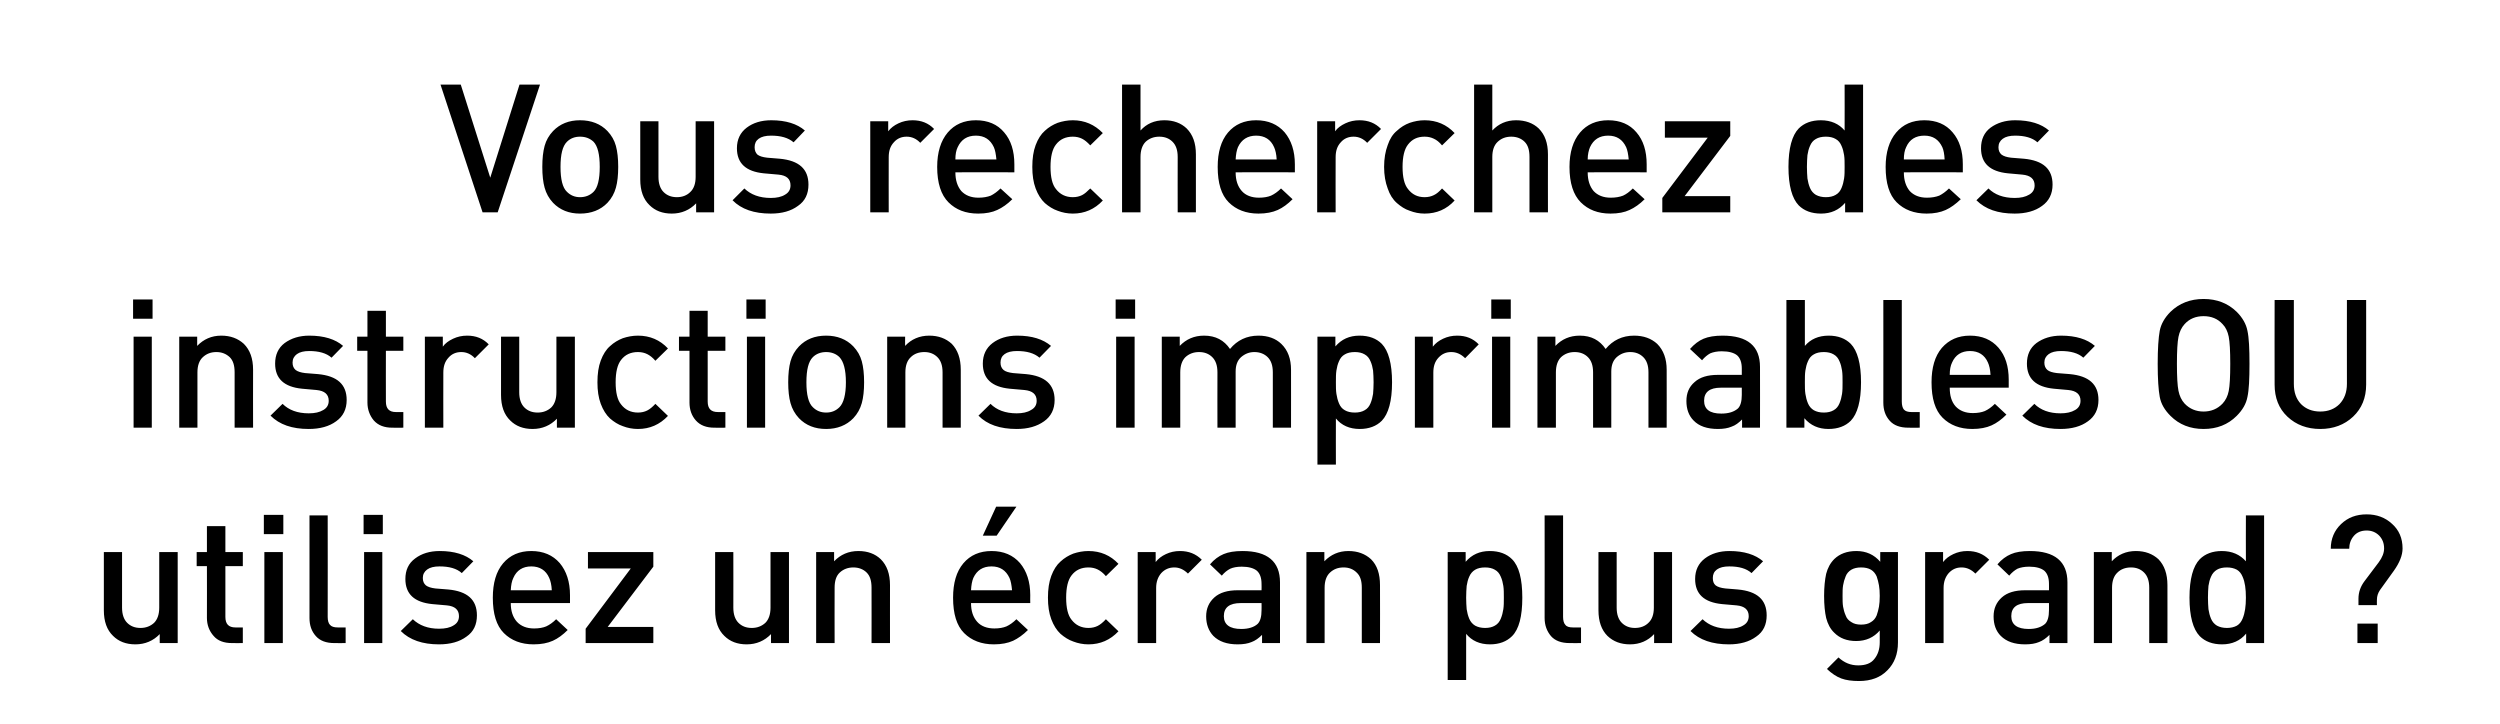 <?xml version="1.0" standalone="no"?>
<!DOCTYPE svg PUBLIC "-//W3C//DTD SVG 1.1//EN" "http://www.w3.org/Graphics/SVG/1.1/DTD/svg11.dtd">
<svg xmlns="http://www.w3.org/2000/svg" version="1.1" width="975px" height="282.3px" viewBox="0 -33 975 282.3" style="top:-33px">
  <desc>Vous recherchez des instructions imprimables OU utilisez un cran plus grand ?</desc>
  <defs/>
  <g id="Polygon71017">
    <path d="M 69.3 217.8 L 62.3 217.8 C 62.3 217.8 62.26 214.27 62.3 214.3 C 59.8 216.9 56.6 218.3 52.8 218.3 C 49.2 218.3 46.3 217.2 44.1 215 C 41.7 212.7 40.5 209.4 40.5 205 C 40.49 205.03 40.5 182.3 40.5 182.3 L 47.6 182.3 C 47.6 182.3 47.63 203.98 47.6 204 C 47.6 206.6 48.3 208.6 49.6 209.9 C 50.9 211.2 52.6 211.9 54.8 211.9 C 56.9 211.9 58.7 211.2 60.1 209.9 C 61.4 208.6 62.1 206.6 62.1 204 C 62.12 203.98 62.1 182.3 62.1 182.3 L 69.3 182.3 L 69.3 217.8 Z M 94.7 217.8 C 94.7 217.8 90.47 217.84 90.5 217.8 C 87.3 217.8 84.9 216.9 83.3 215 C 81.6 213.1 80.7 210.7 80.7 208 C 80.74 207.97 80.7 187.8 80.7 187.8 L 76.7 187.8 L 76.7 182.3 L 80.7 182.3 L 80.7 172.2 L 87.9 172.2 L 87.9 182.3 L 94.7 182.3 L 94.7 187.8 L 87.9 187.8 C 87.9 187.8 87.88 207.62 87.9 207.6 C 87.9 210.4 89.2 211.7 91.8 211.7 C 91.8 211.75 94.7 211.7 94.7 211.7 L 94.7 217.8 Z M 110.3 217.8 L 103.1 217.8 L 103.1 182.3 L 110.3 182.3 L 110.3 217.8 Z M 110.5 175.3 L 102.9 175.3 L 102.9 167.8 L 110.5 167.8 L 110.5 175.3 Z M 134.8 217.8 C 134.8 217.8 130.44 217.84 130.4 217.8 C 127.2 217.8 124.8 216.9 123.2 215.1 C 121.5 213.2 120.7 210.9 120.7 208 C 120.71 208.04 120.7 168 120.7 168 L 127.8 168 C 127.8 168 127.85 207.62 127.8 207.6 C 127.8 209 128.1 210.1 128.7 210.7 C 129.3 211.4 130.3 211.7 131.7 211.7 C 131.7 211.75 134.8 211.7 134.8 211.7 L 134.8 217.8 Z M 149.1 217.8 L 142 217.8 L 142 182.3 L 149.1 182.3 L 149.1 217.8 Z M 149.3 175.3 L 141.8 175.3 L 141.8 167.8 L 149.3 167.8 L 149.3 175.3 Z M 174.8 196.9 C 182.3 197.6 186 200.9 186 207 C 186 210.6 184.7 213.4 181.9 215.3 C 179.2 217.3 175.6 218.3 171.2 218.3 C 164.8 218.3 159.8 216.6 156.3 213.1 C 156.3 213.1 161 208.5 161 208.5 C 163.5 210.9 166.9 212.2 171.2 212.2 C 173.6 212.2 175.5 211.8 176.9 210.9 C 178.3 210.1 179 208.9 179 207.3 C 179 204.8 177.4 203.4 174.3 203.1 C 174.3 203.1 168.6 202.6 168.6 202.6 C 161.6 201.9 158.1 198.7 158.1 192.8 C 158.1 189.4 159.3 186.7 161.9 184.8 C 164.4 182.9 167.6 181.9 171.5 181.9 C 177.2 181.9 181.6 183.3 184.6 185.9 C 184.6 185.9 180.1 190.5 180.1 190.5 C 178.1 188.7 175.2 187.9 171.4 187.9 C 169.3 187.9 167.7 188.3 166.6 189.1 C 165.5 189.9 164.9 191 164.9 192.4 C 164.9 193.7 165.3 194.6 166.1 195.3 C 166.9 195.9 168.1 196.3 169.8 196.5 C 169.85 196.49 174.8 196.9 174.8 196.9 C 174.8 196.9 174.82 196.91 174.8 196.9 Z M 222.3 202.2 C 222.3 202.2 199.24 202.16 199.2 202.2 C 199.2 205.3 200 207.7 201.6 209.5 C 203.2 211.2 205.4 212.1 208.3 212.1 C 210.2 212.1 211.8 211.8 213 211.3 C 214.3 210.7 215.6 209.8 216.9 208.5 C 216.9 208.5 221.4 212.7 221.4 212.7 C 219.5 214.6 217.6 216 215.6 216.9 C 213.6 217.8 211.1 218.3 208.1 218.3 C 203.3 218.3 199.4 216.8 196.5 213.9 C 193.6 211 192.2 206.4 192.2 200.1 C 192.2 194.4 193.5 189.9 196.2 186.7 C 198.9 183.5 202.6 181.9 207.2 181.9 C 211.9 181.9 215.6 183.5 218.3 186.6 C 220.9 189.7 222.3 193.9 222.3 199.1 C 222.27 199.15 222.3 202.2 222.3 202.2 Z M 215.2 197.2 C 215.1 195.1 214.7 193.5 214.2 192.4 C 212.9 189.4 210.5 187.9 207.2 187.9 C 203.9 187.9 201.5 189.4 200.2 192.4 C 199.6 193.6 199.3 195.2 199.2 197.2 C 199.2 197.2 215.2 197.2 215.2 197.2 Z M 254.8 217.8 L 228.4 217.8 L 228.4 212.2 L 246 188.7 L 229.3 188.7 L 229.3 182.3 L 254.8 182.3 L 254.8 188 L 237 211.5 L 254.8 211.5 L 254.8 217.8 Z M 307.7 217.8 L 300.7 217.8 C 300.7 217.8 300.67 214.27 300.7 214.3 C 298.2 216.9 295 218.3 291.2 218.3 C 287.6 218.3 284.7 217.2 282.5 215 C 280.1 212.7 278.9 209.4 278.9 205 C 278.9 205.03 278.9 182.3 278.9 182.3 L 286 182.3 C 286 182.3 286.04 203.98 286 204 C 286 206.6 286.7 208.6 288 209.9 C 289.3 211.2 291 211.9 293.2 211.9 C 295.3 211.9 297.1 211.2 298.5 209.9 C 299.8 208.6 300.5 206.6 300.5 204 C 300.53 203.98 300.5 182.3 300.5 182.3 L 307.7 182.3 L 307.7 217.8 Z M 347.1 217.8 L 339.9 217.8 C 339.9 217.8 339.94 196.21 339.9 196.2 C 339.9 193.5 339.3 191.6 338 190.3 C 336.7 189 334.9 188.3 332.8 188.3 C 330.7 188.3 328.9 189 327.5 190.3 C 326.1 191.6 325.5 193.6 325.5 196.2 C 325.45 196.21 325.5 217.8 325.5 217.8 L 318.3 217.8 L 318.3 182.3 L 325.3 182.3 C 325.3 182.3 325.31 185.92 325.3 185.9 C 327.8 183.3 330.9 181.9 334.8 181.9 C 338.4 181.9 341.3 183 343.5 185.1 C 345.9 187.5 347.1 190.8 347.1 195.2 C 347.08 195.16 347.1 217.8 347.1 217.8 Z M 401.8 202.2 C 401.8 202.2 378.72 202.16 378.7 202.2 C 378.7 205.3 379.5 207.7 381.1 209.5 C 382.6 211.2 384.9 212.1 387.8 212.1 C 389.7 212.1 391.3 211.8 392.5 211.3 C 393.8 210.7 395.1 209.8 396.4 208.5 C 396.4 208.5 400.9 212.7 400.9 212.7 C 399 214.6 397 216 395.1 216.9 C 393.1 217.8 390.6 218.3 387.6 218.3 C 382.8 218.3 378.9 216.8 376 213.9 C 373.1 211 371.7 206.4 371.7 200.1 C 371.7 194.4 373 189.9 375.7 186.7 C 378.4 183.5 382.1 181.9 386.7 181.9 C 391.4 181.9 395.1 183.5 397.8 186.6 C 400.4 189.7 401.8 193.9 401.8 199.1 C 401.75 199.15 401.8 202.2 401.8 202.2 Z M 394.7 197.2 C 394.5 195.1 394.2 193.5 393.7 192.4 C 392.3 189.4 390 187.9 386.7 187.9 C 383.3 187.9 381 189.4 379.6 192.4 C 379.1 193.6 378.8 195.2 378.7 197.2 C 378.7 197.2 394.7 197.2 394.7 197.2 Z M 396.4 164.6 L 388.7 175.9 L 383.3 175.9 L 388.5 164.6 L 396.4 164.6 Z M 436.2 213.2 C 433 216.6 429.1 218.3 424.5 218.3 C 422.4 218.3 420.4 217.9 418.6 217.2 C 416.8 216.6 415.1 215.5 413.6 214.2 C 412.1 212.8 410.9 210.9 410 208.5 C 409.1 206.1 408.7 203.3 408.7 200.1 C 408.7 196.8 409.1 194 410 191.6 C 410.9 189.2 412.1 187.3 413.6 186 C 415.1 184.6 416.8 183.6 418.6 182.9 C 420.4 182.3 422.4 181.9 424.5 181.9 C 429.2 181.9 433.1 183.6 436.2 186.9 C 436.2 186.9 431.3 191.7 431.3 191.7 C 430.2 190.4 429.1 189.6 428.1 189.1 C 427.1 188.6 425.9 188.3 424.5 188.3 C 421.7 188.3 419.5 189.3 417.9 191.4 C 416.5 193.2 415.8 196.1 415.8 200.1 C 415.8 204.1 416.5 207 417.9 208.7 C 419.5 210.8 421.7 211.9 424.5 211.9 C 425.9 211.9 427.1 211.6 428.1 211.1 C 429.1 210.6 430.2 209.7 431.3 208.5 C 431.3 208.5 436.2 213.2 436.2 213.2 Z M 460.2 181.9 C 463.6 181.9 466.4 183 468.7 185.3 C 468.7 185.3 463.3 190.7 463.3 190.7 C 461.7 189.1 459.9 188.3 458 188.3 C 456 188.3 454.3 189 452.9 190.5 C 451.6 192 450.9 193.9 450.9 196.3 C 450.89 196.28 450.9 217.8 450.9 217.8 L 443.7 217.8 L 443.7 182.3 L 450.7 182.3 C 450.7 182.3 450.75 186.2 450.7 186.2 C 451.7 184.9 453 183.9 454.7 183.1 C 456.4 182.3 458.2 181.9 460.2 181.9 C 460.2 181.9 460.2 181.9 460.2 181.9 Z M 499.2 217.8 L 492.2 217.8 C 492.2 217.8 492.19 214.62 492.2 214.6 C 490.9 215.9 489.5 216.9 488.1 217.4 C 486.7 218 484.9 218.3 482.7 218.3 C 478.5 218.3 475.4 217.2 473.2 215 C 471.4 213.1 470.4 210.5 470.4 207.4 C 470.4 204.3 471.5 201.9 473.6 200 C 475.7 198.1 478.8 197.2 482.7 197.2 C 482.74 197.19 492 197.2 492 197.2 C 492 197.2 492.05 194.67 492 194.7 C 492 192.4 491.4 190.7 490.2 189.6 C 489 188.6 487 188 484.3 188 C 482.4 188 480.9 188.3 479.8 188.8 C 478.6 189.4 477.5 190.3 476.5 191.5 C 476.5 191.5 471.9 187.1 471.9 187.1 C 473.5 185.2 475.3 183.9 477.2 183.1 C 479.1 182.3 481.5 181.9 484.6 181.9 C 494.3 181.9 499.2 186 499.2 194.1 C 499.19 194.11 499.2 217.8 499.2 217.8 Z M 490.5 210.3 C 491.5 209.3 492 207.5 492 205 C 492.05 205.03 492 202.2 492 202.2 C 492 202.2 483.86 202.16 483.9 202.2 C 479.5 202.2 477.3 203.9 477.3 207.3 C 477.3 210.6 479.6 212.3 484.1 212.3 C 486.9 212.3 489.1 211.6 490.5 210.3 C 490.5 210.3 490.5 210.3 490.5 210.3 Z M 538.2 217.8 L 531.1 217.8 C 531.1 217.8 531.11 196.21 531.1 196.2 C 531.1 193.5 530.5 191.6 529.1 190.3 C 527.8 189 526.1 188.3 524 188.3 C 521.8 188.3 520.1 189 518.7 190.3 C 517.3 191.6 516.6 193.6 516.6 196.2 C 516.62 196.21 516.6 217.8 516.6 217.8 L 509.5 217.8 L 509.5 182.3 L 516.5 182.3 C 516.5 182.3 516.48 185.92 516.5 185.9 C 519 183.3 522.1 181.9 525.9 181.9 C 529.5 181.9 532.4 183 534.7 185.1 C 537.1 187.5 538.2 190.8 538.2 195.2 C 538.25 195.16 538.2 217.8 538.2 217.8 Z M 589.7 185.1 C 592.4 187.8 593.7 192.8 593.7 200.1 C 593.7 207.4 592.4 212.4 589.7 215.1 C 587.6 217.2 584.7 218.3 581.1 218.3 C 577.1 218.3 574 216.9 571.8 214.2 C 571.78 214.2 571.8 232.2 571.8 232.2 L 564.6 232.2 L 564.6 182.3 L 571.6 182.3 C 571.6 182.3 571.64 186.13 571.6 186.1 C 574 183.3 577.1 181.9 581 181.9 C 584.7 181.9 587.6 183 589.7 185.1 C 589.7 185.1 589.7 185.1 589.7 185.1 Z M 586.3 204.6 C 586.5 203.3 586.5 201.8 586.5 200.1 C 586.5 198.3 586.5 196.8 586.3 195.5 C 586.1 194.2 585.8 193 585.3 191.9 C 584.8 190.7 584.1 189.8 583 189.2 C 582 188.6 580.7 188.3 579.2 188.3 C 577.6 188.3 576.3 188.6 575.3 189.2 C 574.3 189.8 573.5 190.7 573 191.9 C 572.5 193 572.2 194.2 572 195.5 C 571.9 196.8 571.8 198.3 571.8 200.1 C 571.8 201.8 571.9 203.3 572 204.6 C 572.2 205.9 572.5 207.1 573 208.3 C 573.5 209.5 574.3 210.4 575.3 211 C 576.4 211.6 577.7 211.9 579.2 211.9 C 580.7 211.9 582 211.6 583 211 C 584.1 210.4 584.8 209.5 585.3 208.3 C 585.8 207.1 586.1 205.9 586.3 204.6 Z M 616.6 217.8 C 616.6 217.8 612.17 217.84 612.2 217.8 C 608.9 217.8 606.5 216.9 604.9 215.1 C 603.3 213.2 602.4 210.9 602.4 208 C 602.44 208.04 602.4 168 602.4 168 L 609.6 168 C 609.6 168 609.58 207.62 609.6 207.6 C 609.6 209 609.9 210.1 610.5 210.7 C 611 211.4 612 211.7 613.4 211.7 C 613.43 211.75 616.6 211.7 616.6 211.7 L 616.6 217.8 Z M 652.1 217.8 L 645.1 217.8 C 645.1 217.8 645.14 214.27 645.1 214.3 C 642.7 216.9 639.5 218.3 635.7 218.3 C 632.1 218.3 629.2 217.2 626.9 215 C 624.6 212.7 623.4 209.4 623.4 205 C 623.37 205.03 623.4 182.3 623.4 182.3 L 630.5 182.3 C 630.5 182.3 630.51 203.98 630.5 204 C 630.5 206.6 631.2 208.6 632.5 209.9 C 633.8 211.2 635.5 211.9 637.6 211.9 C 639.8 211.9 641.6 211.2 642.9 209.9 C 644.3 208.6 645 206.6 645 204 C 645 203.98 645 182.3 645 182.3 L 652.1 182.3 L 652.1 217.8 Z M 677.8 196.9 C 685.3 197.6 689 200.9 689 207 C 689 210.6 687.7 213.4 684.9 215.3 C 682.2 217.3 678.6 218.3 674.3 218.3 C 667.8 218.3 662.8 216.6 659.3 213.1 C 659.3 213.1 664 208.5 664 208.5 C 666.5 210.9 669.9 212.2 674.3 212.2 C 676.6 212.2 678.5 211.8 679.9 210.9 C 681.3 210.1 682 208.9 682 207.3 C 682 204.8 680.4 203.4 677.3 203.1 C 677.3 203.1 671.6 202.6 671.6 202.6 C 664.6 201.9 661.1 198.7 661.1 192.8 C 661.1 189.4 662.4 186.7 664.9 184.8 C 667.4 182.9 670.6 181.9 674.5 181.9 C 680.2 181.9 684.6 183.3 687.6 185.9 C 687.6 185.9 683.1 190.5 683.1 190.5 C 681.1 188.7 678.2 187.9 674.4 187.9 C 672.3 187.9 670.7 188.3 669.6 189.1 C 668.5 189.9 668 191 668 192.4 C 668 193.7 668.3 194.6 669.1 195.3 C 669.9 195.9 671.1 196.3 672.9 196.5 C 672.86 196.49 677.8 196.9 677.8 196.9 C 677.8 196.9 677.83 196.91 677.8 196.9 Z M 740.2 217.6 C 740.2 222.1 738.8 225.7 736.1 228.4 C 733.4 231.2 729.7 232.6 725 232.6 C 722.3 232.6 720 232.3 718.1 231.6 C 716.2 230.9 714.3 229.6 712.5 227.9 C 712.5 227.9 717 223.4 717 223.4 C 719.3 225.5 721.8 226.5 724.7 226.5 C 727.6 226.5 729.7 225.7 731 224 C 732.4 222.3 733.1 220.1 733.1 217.5 C 733.1 217.5 733.1 212.9 733.1 212.9 C 730.8 215.6 727.7 217 723.9 217 C 720.3 217 717.5 215.9 715.4 213.8 C 713.8 212.3 712.8 210.3 712.2 208 C 711.7 205.8 711.4 202.9 711.4 199.4 C 711.4 196 711.7 193.1 712.2 190.8 C 712.8 188.5 713.8 186.6 715.4 185 C 717.5 183 720.3 181.9 724 181.9 C 727.8 181.9 730.9 183.3 733.3 186.1 C 733.27 186.13 733.3 182.3 733.3 182.3 L 740.2 182.3 C 740.2 182.3 740.2 217.63 740.2 217.6 Z M 732.8 203.6 C 733 202.5 733.1 201.1 733.1 199.4 C 733.1 197.8 733 196.4 732.8 195.3 C 732.6 194.1 732.3 193 731.9 191.8 C 731.4 190.7 730.7 189.8 729.7 189.2 C 728.7 188.6 727.4 188.3 725.8 188.3 C 724.3 188.3 723 188.6 722 189.2 C 721 189.8 720.2 190.7 719.8 191.8 C 719.3 193 719 194.1 718.8 195.3 C 718.6 196.5 718.6 197.8 718.6 199.4 C 718.6 201 718.6 202.4 718.8 203.6 C 719 204.7 719.3 205.9 719.8 207 C 720.2 208.2 721 209 722 209.6 C 723 210.3 724.3 210.6 725.8 210.6 C 727.4 210.6 728.7 210.3 729.7 209.6 C 730.7 209 731.4 208.2 731.9 207 C 732.3 205.9 732.6 204.7 732.8 203.6 Z M 767.3 181.9 C 770.7 181.9 773.5 183 775.8 185.3 C 775.8 185.3 770.4 190.7 770.4 190.7 C 768.8 189.1 767 188.3 765 188.3 C 763 188.3 761.4 189 760 190.5 C 758.7 192 758 193.9 758 196.3 C 757.97 196.28 758 217.8 758 217.8 L 750.8 217.8 L 750.8 182.3 L 757.8 182.3 C 757.8 182.3 757.83 186.2 757.8 186.2 C 758.8 184.9 760.1 183.9 761.8 183.1 C 763.5 182.3 765.3 181.9 767.3 181.9 C 767.3 181.9 767.3 181.9 767.3 181.9 Z M 806.3 217.8 L 799.3 217.8 C 799.3 217.8 799.27 214.62 799.3 214.6 C 798 215.9 796.6 216.9 795.2 217.4 C 793.8 218 792 218.3 789.8 218.3 C 785.6 218.3 782.5 217.2 780.3 215 C 778.4 213.1 777.5 210.5 777.5 207.4 C 777.5 204.3 778.6 201.9 780.7 200 C 782.8 198.1 785.9 197.2 789.8 197.2 C 789.82 197.19 799.1 197.2 799.1 197.2 C 799.1 197.2 799.13 194.67 799.1 194.7 C 799.1 192.4 798.5 190.7 797.3 189.6 C 796.1 188.6 794.1 188 791.4 188 C 789.5 188 788 188.3 786.8 188.8 C 785.7 189.4 784.6 190.3 783.6 191.5 C 783.6 191.5 779 187.1 779 187.1 C 780.6 185.2 782.4 183.9 784.3 183.1 C 786.1 182.3 788.6 181.9 791.6 181.9 C 801.4 181.9 806.3 186 806.3 194.1 C 806.27 194.11 806.3 217.8 806.3 217.8 Z M 797.6 210.3 C 798.6 209.3 799.1 207.5 799.1 205 C 799.13 205.03 799.1 202.2 799.1 202.2 C 799.1 202.2 790.94 202.16 790.9 202.2 C 786.6 202.2 784.4 203.9 784.4 207.3 C 784.4 210.6 786.7 212.3 791.2 212.3 C 794 212.3 796.1 211.6 797.6 210.3 C 797.6 210.3 797.6 210.3 797.6 210.3 Z M 845.3 217.8 L 838.2 217.8 C 838.2 217.8 838.19 196.21 838.2 196.2 C 838.2 193.5 837.5 191.6 836.2 190.3 C 834.9 189 833.2 188.3 831.1 188.3 C 828.9 188.3 827.1 189 825.8 190.3 C 824.4 191.6 823.7 193.6 823.7 196.2 C 823.7 196.21 823.7 217.8 823.7 217.8 L 816.6 217.8 L 816.6 182.3 L 823.6 182.3 C 823.6 182.3 823.56 185.92 823.6 185.9 C 826 183.3 829.2 181.9 833 181.9 C 836.6 181.9 839.5 183 841.8 185.1 C 844.1 187.5 845.3 190.8 845.3 195.2 C 845.33 195.16 845.3 217.8 845.3 217.8 Z M 883 217.8 L 876 217.8 C 876 217.8 875.99 214.06 876 214.1 C 873.7 216.9 870.5 218.3 866.6 218.3 C 862.9 218.3 860 217.2 857.9 215.1 C 855.3 212.4 853.9 207.4 853.9 200.1 C 853.9 192.8 855.3 187.8 857.9 185.1 C 860 183 862.9 181.9 866.5 181.9 C 870.5 181.9 873.6 183.3 875.9 185.9 C 875.85 185.92 875.9 168 875.9 168 L 883 168 L 883 217.8 Z M 875.6 204.6 C 875.8 203.3 875.9 201.8 875.9 200.1 C 875.9 198.3 875.8 196.8 875.6 195.5 C 875.4 194.2 875.1 193 874.6 191.9 C 874.1 190.7 873.4 189.8 872.4 189.2 C 871.3 188.6 870 188.3 868.5 188.3 C 866.9 188.3 865.6 188.6 864.6 189.2 C 863.6 189.8 862.8 190.7 862.3 191.9 C 861.8 193 861.5 194.2 861.3 195.5 C 861.2 196.8 861.1 198.3 861.1 200.1 C 861.1 201.8 861.2 203.3 861.3 204.6 C 861.5 205.9 861.8 207.1 862.3 208.3 C 862.8 209.5 863.6 210.4 864.6 211 C 865.7 211.6 867 211.9 868.5 211.9 C 870 211.9 871.3 211.6 872.4 211 C 873.4 210.4 874.1 209.5 874.6 208.3 C 875.1 207.1 875.4 205.9 875.6 204.6 Z M 937 180.9 C 937 183.6 935.8 186.5 933.6 189.6 C 933.6 189.6 928.2 197.1 928.2 197.1 C 927.4 198.3 927 199.5 927 200.9 C 926.95 200.9 927 203 927 203 L 919.8 203 C 919.8 203 919.81 200.55 919.8 200.5 C 919.8 198 920.6 195.7 922.2 193.6 C 922.2 193.6 927.7 186.3 927.7 186.3 C 929.1 184.4 929.8 182.6 929.8 180.9 C 929.8 178.9 929.2 177.3 927.9 175.9 C 926.6 174.6 925 173.9 923 173.9 C 920.9 173.9 919.2 174.6 918 176 C 916.8 177.4 916.2 179.1 916.2 181 C 916.2 181 909 181 909 181 C 909 177.1 910.4 173.9 913 171.4 C 915.7 168.8 919 167.6 923 167.6 C 926.9 167.6 930.2 168.8 932.9 171.3 C 935.6 173.7 937 176.9 937 180.9 Z M 927.3 217.8 L 919.4 217.8 L 919.4 210.2 L 927.3 210.2 L 927.3 217.8 Z " stroke="none" fill="#000"/>
  </g>
  <g id="Polygon71016">
    <path d="M 59.2 133.8 L 52.1 133.8 L 52.1 98.3 L 59.2 98.3 L 59.2 133.8 Z M 59.5 91.3 L 51.9 91.3 L 51.9 83.8 L 59.5 83.8 L 59.5 91.3 Z M 98.7 133.8 L 91.5 133.8 C 91.5 133.8 91.52 112.21 91.5 112.2 C 91.5 109.5 90.9 107.6 89.6 106.3 C 88.2 105 86.5 104.3 84.4 104.3 C 82.2 104.3 80.5 105 79.1 106.3 C 77.7 107.6 77 109.6 77 112.2 C 77.03 112.21 77 133.8 77 133.8 L 69.9 133.8 L 69.9 98.3 L 76.9 98.3 C 76.9 98.3 76.89 101.92 76.9 101.9 C 79.4 99.3 82.5 97.9 86.3 97.9 C 89.9 97.9 92.8 99 95.1 101.1 C 97.5 103.5 98.7 106.8 98.7 111.2 C 98.66 111.16 98.7 133.8 98.7 133.8 Z M 124 112.9 C 131.5 113.6 135.2 116.9 135.2 123 C 135.2 126.6 133.8 129.4 131.1 131.3 C 128.4 133.3 124.8 134.3 120.4 134.3 C 113.9 134.3 109 132.6 105.5 129.1 C 105.5 129.1 110.2 124.5 110.2 124.5 C 112.6 126.9 116 128.2 120.4 128.2 C 122.8 128.2 124.6 127.8 126.1 126.9 C 127.5 126.1 128.2 124.9 128.2 123.3 C 128.2 120.8 126.6 119.4 123.4 119.1 C 123.4 119.1 117.8 118.6 117.8 118.6 C 110.8 117.9 107.3 114.7 107.3 108.8 C 107.3 105.4 108.5 102.7 111 100.8 C 113.6 98.9 116.8 97.9 120.6 97.9 C 126.4 97.9 130.8 99.3 133.8 101.9 C 133.8 101.9 129.3 106.5 129.3 106.5 C 127.3 104.7 124.3 103.9 120.6 103.9 C 118.5 103.9 116.9 104.3 115.8 105.1 C 114.7 105.9 114.1 107 114.1 108.4 C 114.1 109.7 114.5 110.6 115.3 111.3 C 116.1 111.9 117.3 112.3 119 112.5 C 119.03 112.49 124 112.9 124 112.9 C 124 112.9 124 112.91 124 112.9 Z M 157.3 133.8 C 157.3 133.8 153.05 133.84 153 133.8 C 149.9 133.8 147.5 132.9 145.8 131 C 144.2 129.1 143.3 126.7 143.3 124 C 143.32 123.97 143.3 103.8 143.3 103.8 L 139.3 103.8 L 139.3 98.3 L 143.3 98.3 L 143.3 88.2 L 150.5 88.2 L 150.5 98.3 L 157.3 98.3 L 157.3 103.8 L 150.5 103.8 C 150.5 103.8 150.46 123.62 150.5 123.6 C 150.5 126.4 151.8 127.7 154.4 127.7 C 154.38 127.75 157.3 127.7 157.3 127.7 L 157.3 133.8 Z M 182.2 97.9 C 185.6 97.9 188.4 99 190.6 101.3 C 190.6 101.3 185.2 106.7 185.2 106.7 C 183.7 105.1 181.9 104.3 179.9 104.3 C 177.9 104.3 176.2 105 174.9 106.5 C 173.5 108 172.9 109.9 172.9 112.3 C 172.85 112.28 172.9 133.8 172.9 133.8 L 165.7 133.8 L 165.7 98.3 L 172.7 98.3 C 172.7 98.3 172.71 102.2 172.7 102.2 C 173.6 100.9 175 99.9 176.7 99.1 C 178.4 98.3 180.2 97.9 182.2 97.9 C 182.2 97.9 182.2 97.9 182.2 97.9 Z M 224.2 133.8 L 217.2 133.8 C 217.2 133.8 217.16 130.27 217.2 130.3 C 214.7 132.9 211.5 134.3 207.7 134.3 C 204.1 134.3 201.2 133.2 199 131 C 196.6 128.7 195.4 125.4 195.4 121 C 195.39 121.03 195.4 98.3 195.4 98.3 L 202.5 98.3 C 202.5 98.3 202.53 119.98 202.5 120 C 202.5 122.6 203.2 124.6 204.5 125.9 C 205.8 127.2 207.5 127.9 209.7 127.9 C 211.8 127.9 213.6 127.2 215 125.9 C 216.3 124.6 217 122.6 217 120 C 217.02 119.98 217 98.3 217 98.3 L 224.2 98.3 L 224.2 133.8 Z M 260.5 129.2 C 257.3 132.6 253.4 134.3 248.8 134.3 C 246.7 134.3 244.7 133.9 242.9 133.2 C 241.1 132.6 239.4 131.5 237.9 130.2 C 236.4 128.8 235.2 126.9 234.3 124.5 C 233.4 122.1 233 119.3 233 116.1 C 233 112.8 233.4 110 234.3 107.6 C 235.2 105.2 236.4 103.3 237.9 102 C 239.4 100.6 241.1 99.6 242.9 98.9 C 244.7 98.3 246.7 97.9 248.8 97.9 C 253.5 97.9 257.4 99.6 260.5 102.9 C 260.5 102.9 255.6 107.7 255.6 107.7 C 254.5 106.4 253.4 105.6 252.4 105.1 C 251.4 104.6 250.2 104.3 248.8 104.3 C 246 104.3 243.8 105.3 242.2 107.4 C 240.8 109.2 240.1 112.1 240.1 116.1 C 240.1 120.1 240.8 123 242.2 124.7 C 243.8 126.8 246 127.9 248.8 127.9 C 250.2 127.9 251.4 127.6 252.4 127.1 C 253.4 126.6 254.5 125.7 255.6 124.5 C 255.6 124.5 260.5 129.2 260.5 129.2 Z M 282.9 133.8 C 282.9 133.8 278.62 133.84 278.6 133.8 C 275.5 133.8 273.1 132.9 271.4 131 C 269.7 129.1 268.9 126.7 268.9 124 C 268.89 123.97 268.9 103.8 268.9 103.8 L 264.8 103.8 L 264.8 98.3 L 268.9 98.3 L 268.9 88.2 L 276 88.2 L 276 98.3 L 282.9 98.3 L 282.9 103.8 L 276 103.8 C 276 103.8 276.03 123.62 276 123.6 C 276 126.4 277.3 127.7 280 127.7 C 279.95 127.75 282.9 127.7 282.9 127.7 L 282.9 133.8 Z M 298.4 133.8 L 291.3 133.8 L 291.3 98.3 L 298.4 98.3 L 298.4 133.8 Z M 298.6 91.3 L 291.1 91.3 L 291.1 83.8 L 298.6 83.8 L 298.6 91.3 Z M 337 116.1 C 337 119.3 336.7 122.1 336.1 124.2 C 335.5 126.4 334.4 128.4 332.8 130.1 C 330.1 132.9 326.5 134.3 322.2 134.3 C 317.8 134.3 314.3 132.9 311.6 130.1 C 310 128.4 308.9 126.4 308.3 124.2 C 307.7 122.1 307.4 119.3 307.4 116.1 C 307.4 112.8 307.7 110.1 308.3 107.9 C 308.9 105.7 310 103.8 311.6 102.1 C 314.3 99.3 317.8 97.9 322.2 97.9 C 326.5 97.9 330.1 99.3 332.8 102.1 C 334.4 103.8 335.5 105.7 336.1 107.9 C 336.7 110.1 337 112.8 337 116.1 Z M 327.4 125.8 C 329 124.2 329.9 120.9 329.9 116.1 C 329.9 111.2 329 108 327.4 106.3 C 326.1 105 324.3 104.3 322.2 104.3 C 320.1 104.3 318.3 105 317 106.3 C 315.3 108 314.5 111.2 314.5 116.1 C 314.5 120.9 315.3 124.2 317 125.8 C 318.4 127.2 320.1 127.9 322.2 127.9 C 324.3 127.9 326 127.2 327.4 125.8 C 327.4 125.8 327.4 125.8 327.4 125.8 Z M 374.7 133.8 L 367.6 133.8 C 367.6 133.8 367.59 112.21 367.6 112.2 C 367.6 109.5 366.9 107.6 365.6 106.3 C 364.3 105 362.6 104.3 360.5 104.3 C 358.3 104.3 356.5 105 355.2 106.3 C 353.8 107.6 353.1 109.6 353.1 112.2 C 353.1 112.21 353.1 133.8 353.1 133.8 L 346 133.8 L 346 98.3 L 353 98.3 C 353 98.3 352.96 101.92 353 101.9 C 355.4 99.3 358.6 97.9 362.4 97.9 C 366 97.9 368.9 99 371.2 101.1 C 373.5 103.5 374.7 106.8 374.7 111.2 C 374.73 111.16 374.7 133.8 374.7 133.8 Z M 400.1 112.9 C 407.5 113.6 411.3 116.9 411.3 123 C 411.3 126.6 409.9 129.4 407.2 131.3 C 404.4 133.3 400.9 134.3 396.5 134.3 C 390 134.3 385 132.6 381.6 129.1 C 381.6 129.1 386.3 124.5 386.3 124.5 C 388.7 126.9 392.1 128.2 396.5 128.2 C 398.8 128.2 400.7 127.8 402.1 126.9 C 403.6 126.1 404.3 124.9 404.3 123.3 C 404.3 120.8 402.7 119.4 399.5 119.1 C 399.5 119.1 393.8 118.6 393.8 118.6 C 386.8 117.9 383.3 114.7 383.3 108.8 C 383.3 105.4 384.6 102.7 387.1 100.8 C 389.6 98.9 392.8 97.9 396.7 97.9 C 402.5 97.9 406.8 99.3 409.9 101.9 C 409.9 101.9 405.4 106.5 405.4 106.5 C 403.3 104.7 400.4 103.9 396.6 103.9 C 394.5 103.9 392.9 104.3 391.8 105.1 C 390.7 105.9 390.2 107 390.2 108.4 C 390.2 109.7 390.6 110.6 391.4 111.3 C 392.1 111.9 393.4 112.3 395.1 112.5 C 395.1 112.49 400.1 112.9 400.1 112.9 C 400.1 112.9 400.07 112.91 400.1 112.9 Z M 442.5 133.8 L 435.3 133.8 L 435.3 98.3 L 442.5 98.3 L 442.5 133.8 Z M 442.7 91.3 L 435.1 91.3 L 435.1 83.8 L 442.7 83.8 L 442.7 91.3 Z M 503.5 133.8 L 496.4 133.8 C 496.4 133.8 496.39 112.21 496.4 112.2 C 496.4 109.5 495.7 107.6 494.4 106.3 C 493.1 105 491.3 104.3 489.2 104.3 C 487.2 104.3 485.5 105 484 106.3 C 482.6 107.6 481.9 109.4 481.9 111.9 C 481.9 111.86 481.9 133.8 481.9 133.8 L 474.8 133.8 C 474.8 133.8 474.76 112.21 474.8 112.2 C 474.8 109.5 474.1 107.6 472.8 106.3 C 471.5 105 469.8 104.3 467.6 104.3 C 465.5 104.3 463.7 105 462.3 106.3 C 461 107.6 460.3 109.6 460.3 112.2 C 460.27 112.21 460.3 133.8 460.3 133.8 L 453.1 133.8 L 453.1 98.3 L 460.1 98.3 C 460.1 98.3 460.13 101.92 460.1 101.9 C 462.6 99.3 465.7 97.9 469.6 97.9 C 474.1 97.9 477.4 99.7 479.7 103.1 C 482.5 99.7 486.2 97.9 490.8 97.9 C 494.5 97.9 497.5 99 499.7 101.1 C 502.3 103.6 503.5 107 503.5 111.2 C 503.53 111.16 503.5 133.8 503.5 133.8 Z M 538.9 101.1 C 541.5 103.8 542.9 108.8 542.9 116.1 C 542.9 123.4 541.5 128.4 538.9 131.1 C 536.8 133.2 533.9 134.3 530.3 134.3 C 526.3 134.3 523.2 132.9 521 130.2 C 520.96 130.2 521 148.2 521 148.2 L 513.8 148.2 L 513.8 98.3 L 520.8 98.3 C 520.8 98.3 520.82 102.13 520.8 102.1 C 523.2 99.3 526.3 97.9 530.2 97.9 C 533.9 97.9 536.8 99 538.9 101.1 C 538.9 101.1 538.9 101.1 538.9 101.1 Z M 535.5 120.6 C 535.6 119.3 535.7 117.8 535.7 116.1 C 535.7 114.3 535.6 112.8 535.5 111.5 C 535.3 110.2 535 109 534.5 107.9 C 534 106.7 533.3 105.8 532.2 105.2 C 531.2 104.6 529.9 104.3 528.4 104.3 C 526.8 104.3 525.5 104.6 524.5 105.2 C 523.4 105.8 522.7 106.7 522.2 107.9 C 521.7 109 521.4 110.2 521.2 111.5 C 521 112.8 521 114.3 521 116.1 C 521 117.8 521 119.3 521.2 120.6 C 521.4 121.9 521.7 123.1 522.2 124.3 C 522.7 125.5 523.4 126.4 524.5 127 C 525.5 127.6 526.8 127.9 528.4 127.9 C 529.9 127.9 531.2 127.6 532.2 127 C 533.3 126.4 534 125.5 534.5 124.3 C 535 123.1 535.3 121.9 535.5 120.6 Z M 568.3 97.9 C 571.7 97.9 574.5 99 576.7 101.3 C 576.7 101.3 571.4 106.7 571.4 106.7 C 569.8 105.1 568 104.3 566 104.3 C 564 104.3 562.4 105 561 106.5 C 559.6 108 559 109.9 559 112.3 C 558.97 112.28 559 133.8 559 133.8 L 551.8 133.8 L 551.8 98.3 L 558.8 98.3 C 558.8 98.3 558.83 102.2 558.8 102.2 C 559.8 100.9 561.1 99.9 562.8 99.1 C 564.5 98.3 566.3 97.9 568.3 97.9 C 568.3 97.9 568.3 97.9 568.3 97.9 Z M 589 133.8 L 581.9 133.8 L 581.9 98.3 L 589 98.3 L 589 133.8 Z M 589.2 91.3 L 581.6 91.3 L 581.6 83.8 L 589.2 83.8 L 589.2 91.3 Z M 650 133.8 L 642.9 133.8 C 642.9 133.8 642.9 112.21 642.9 112.2 C 642.9 109.5 642.2 107.6 640.9 106.3 C 639.6 105 637.9 104.3 635.8 104.3 C 633.7 104.3 632 105 630.5 106.3 C 629.1 107.6 628.4 109.4 628.4 111.9 C 628.41 111.86 628.4 133.8 628.4 133.8 L 621.3 133.8 C 621.3 133.8 621.27 112.21 621.3 112.2 C 621.3 109.5 620.6 107.6 619.3 106.3 C 618 105 616.3 104.3 614.1 104.3 C 612 104.3 610.2 105 608.8 106.3 C 607.5 107.6 606.8 109.6 606.8 112.2 C 606.78 112.21 606.8 133.8 606.8 133.8 L 599.6 133.8 L 599.6 98.3 L 606.6 98.3 C 606.6 98.3 606.64 101.92 606.6 101.9 C 609.1 99.3 612.2 97.9 616.1 97.9 C 620.6 97.9 623.9 99.7 626.2 103.1 C 629 99.7 632.7 97.9 637.3 97.9 C 641 97.9 644 99 646.3 101.1 C 648.8 103.6 650 107 650 111.2 C 650.04 111.16 650 133.8 650 133.8 Z M 686.4 133.8 L 679.4 133.8 C 679.4 133.8 679.44 130.62 679.4 130.6 C 678.1 131.9 676.8 132.9 675.3 133.4 C 673.9 134 672.1 134.3 670 134.3 C 665.8 134.3 662.6 133.2 660.5 131 C 658.6 129.1 657.7 126.5 657.7 123.4 C 657.7 120.3 658.7 117.9 660.9 116 C 663 114.1 666 113.2 670 113.2 C 669.99 113.19 679.3 113.2 679.3 113.2 C 679.3 113.2 679.3 110.67 679.3 110.7 C 679.3 108.4 678.7 106.7 677.5 105.6 C 676.3 104.6 674.3 104 671.5 104 C 669.7 104 668.2 104.3 667 104.8 C 665.9 105.4 664.8 106.3 663.8 107.5 C 663.8 107.5 659.1 103.1 659.1 103.1 C 660.8 101.2 662.5 99.9 664.4 99.1 C 666.3 98.3 668.8 97.9 671.8 97.9 C 681.6 97.9 686.4 102 686.4 110.1 C 686.44 110.11 686.4 133.8 686.4 133.8 Z M 677.8 126.3 C 678.8 125.3 679.3 123.5 679.3 121 C 679.3 121.03 679.3 118.2 679.3 118.2 C 679.3 118.2 671.11 118.16 671.1 118.2 C 666.8 118.2 664.6 119.9 664.6 123.3 C 664.6 126.6 666.8 128.3 671.3 128.3 C 674.2 128.3 676.3 127.6 677.8 126.3 C 677.8 126.3 677.8 126.3 677.8 126.3 Z M 721.8 101.1 C 724.4 103.8 725.8 108.8 725.8 116.1 C 725.8 123.4 724.4 128.4 721.8 131.1 C 719.7 133.2 716.8 134.3 713.1 134.3 C 709.2 134.3 706.1 132.9 703.7 130.1 C 703.73 130.06 703.7 133.8 703.7 133.8 L 696.7 133.8 L 696.7 84 L 703.9 84 C 703.9 84 703.87 101.92 703.9 101.9 C 706.1 99.3 709.2 97.9 713.2 97.9 C 716.8 97.9 719.7 99 721.8 101.1 C 721.8 101.1 721.8 101.1 721.8 101.1 Z M 718.4 120.6 C 718.6 119.3 718.6 117.8 718.6 116.1 C 718.6 114.3 718.6 112.8 718.4 111.5 C 718.2 110.2 717.9 109 717.4 107.9 C 716.9 106.7 716.2 105.8 715.1 105.2 C 714.1 104.6 712.8 104.3 711.3 104.3 C 709.7 104.3 708.4 104.6 707.4 105.2 C 706.3 105.8 705.6 106.7 705.1 107.9 C 704.6 109 704.3 110.2 704.1 111.5 C 703.9 112.8 703.9 114.3 703.9 116.1 C 703.9 117.8 703.9 119.3 704.1 120.6 C 704.3 121.9 704.6 123.1 705.1 124.3 C 705.6 125.5 706.4 126.4 707.4 127 C 708.5 127.6 709.7 127.9 711.3 127.9 C 712.8 127.9 714.1 127.6 715.1 127 C 716.2 126.4 716.9 125.5 717.4 124.3 C 717.9 123.1 718.2 121.9 718.4 120.6 Z M 748.7 133.8 C 748.7 133.8 744.26 133.84 744.3 133.8 C 741 133.8 738.6 132.9 737 131.1 C 735.3 129.2 734.5 126.9 734.5 124 C 734.53 124.04 734.5 84 734.5 84 L 741.7 84 C 741.7 84 741.67 123.62 741.7 123.6 C 741.7 125 742 126.1 742.5 126.7 C 743.1 127.4 744.1 127.7 745.5 127.7 C 745.52 127.75 748.7 127.7 748.7 127.7 L 748.7 133.8 Z M 783.4 118.2 C 783.4 118.2 760.36 118.16 760.4 118.2 C 760.4 121.3 761.1 123.7 762.7 125.5 C 764.3 127.2 766.5 128.1 769.4 128.1 C 771.3 128.1 772.9 127.8 774.1 127.3 C 775.4 126.7 776.7 125.8 778 124.5 C 778 124.5 782.5 128.7 782.5 128.7 C 780.6 130.6 778.7 132 776.7 132.9 C 774.7 133.8 772.2 134.3 769.2 134.3 C 764.4 134.3 760.5 132.8 757.6 129.9 C 754.7 127 753.3 122.4 753.3 116.1 C 753.3 110.4 754.6 105.9 757.3 102.7 C 760.1 99.5 763.7 97.9 768.3 97.9 C 773 97.9 776.7 99.5 779.4 102.6 C 782.1 105.7 783.4 109.9 783.4 115.1 C 783.39 115.15 783.4 118.2 783.4 118.2 Z M 776.3 113.2 C 776.2 111.1 775.8 109.5 775.3 108.4 C 774 105.4 771.6 103.9 768.3 103.9 C 765 103.9 762.6 105.4 761.3 108.4 C 760.7 109.6 760.4 111.2 760.4 113.2 C 760.4 113.2 776.3 113.2 776.3 113.2 Z M 807.2 112.9 C 814.7 113.6 818.4 116.9 818.4 123 C 818.4 126.6 817 129.4 814.3 131.3 C 811.6 133.3 808 134.3 803.6 134.3 C 797.1 134.3 792.2 132.6 788.7 129.1 C 788.7 129.1 793.4 124.5 793.4 124.5 C 795.8 126.9 799.2 128.2 803.6 128.2 C 805.9 128.2 807.8 127.8 809.3 126.9 C 810.7 126.1 811.4 124.9 811.4 123.3 C 811.4 120.8 809.8 119.4 806.6 119.1 C 806.6 119.1 801 118.6 801 118.6 C 794 117.9 790.5 114.7 790.5 108.8 C 790.5 105.4 791.7 102.7 794.2 100.8 C 796.8 98.9 800 97.9 803.8 97.9 C 809.6 97.9 814 99.3 817 101.9 C 817 101.9 812.5 106.5 812.5 106.5 C 810.5 104.7 807.5 103.9 803.8 103.9 C 801.7 103.9 800.1 104.3 799 105.1 C 797.9 105.9 797.3 107 797.3 108.4 C 797.3 109.7 797.7 110.6 798.5 111.3 C 799.2 111.9 800.5 112.3 802.2 112.5 C 802.22 112.49 807.2 112.9 807.2 112.9 C 807.2 112.9 807.19 112.91 807.2 112.9 Z M 872.3 88.6 C 874.6 90.9 876 93.4 876.5 96 C 877.1 98.7 877.3 103 877.3 108.9 C 877.3 114.8 877.1 119.1 876.5 121.8 C 876 124.5 874.6 126.9 872.3 129.2 C 868.9 132.6 864.6 134.3 859.4 134.3 C 854.2 134.3 849.9 132.6 846.5 129.2 C 844.2 126.9 842.8 124.5 842.3 121.8 C 841.8 119.1 841.5 114.8 841.5 108.9 C 841.5 103 841.8 98.7 842.3 96 C 842.8 93.4 844.2 90.9 846.5 88.6 C 849.9 85.3 854.2 83.6 859.4 83.6 C 864.6 83.6 868.9 85.3 872.3 88.6 C 872.3 88.6 872.3 88.6 872.3 88.6 Z M 866.8 124.4 C 868 123.1 868.8 121.5 869.2 119.5 C 869.6 117.5 869.8 114 869.8 108.9 C 869.8 103.9 869.6 100.3 869.2 98.3 C 868.8 96.3 868 94.6 866.8 93.4 C 864.9 91.3 862.4 90.3 859.4 90.3 C 856.4 90.3 853.9 91.3 852 93.4 C 850.8 94.7 850 96.4 849.6 98.4 C 849.2 100.4 849 103.9 849 108.9 C 849 113.9 849.2 117.4 849.6 119.4 C 850 121.4 850.8 123.1 852 124.4 C 854 126.5 856.5 127.5 859.4 127.5 C 862.3 127.5 864.8 126.5 866.8 124.4 C 866.8 124.4 866.8 124.4 866.8 124.4 Z M 922.8 117 C 922.8 122.1 921.1 126.3 917.7 129.5 C 914.3 132.7 910 134.3 904.9 134.3 C 899.8 134.3 895.5 132.7 892.1 129.5 C 888.7 126.3 887.1 122.1 887.1 117 C 887.05 117.04 887.1 84 887.1 84 L 894.6 84 C 894.6 84 894.61 116.69 894.6 116.7 C 894.6 120 895.5 122.6 897.4 124.6 C 899.3 126.5 901.8 127.5 904.9 127.5 C 908 127.5 910.5 126.5 912.4 124.6 C 914.3 122.6 915.3 120 915.3 116.7 C 915.26 116.69 915.3 84 915.3 84 L 922.8 84 C 922.8 84 922.82 117.04 922.8 117 Z " stroke="none" fill="#000"/>
  </g>
  <g id="Polygon71015">
    <path d="M 210.6 0 L 194.1 49.8 L 188.2 49.8 L 171.8 0 L 179.7 0 L 191.2 36.3 L 202.6 0 L 210.6 0 Z M 241.1 32.1 C 241.1 35.3 240.8 38.1 240.2 40.2 C 239.6 42.4 238.5 44.4 236.9 46.1 C 234.2 48.9 230.6 50.3 226.2 50.3 C 221.9 50.3 218.4 48.9 215.7 46.1 C 214.1 44.4 213 42.4 212.4 40.2 C 211.8 38.1 211.5 35.3 211.5 32.1 C 211.5 28.8 211.8 26.1 212.4 23.9 C 213 21.7 214.1 19.8 215.7 18.1 C 218.4 15.3 221.9 13.9 226.2 13.9 C 230.6 13.9 234.2 15.3 236.9 18.1 C 238.5 19.8 239.6 21.7 240.2 23.9 C 240.8 26.1 241.1 28.8 241.1 32.1 Z M 231.5 41.8 C 233.1 40.2 233.9 36.9 233.9 32.1 C 233.9 27.2 233.1 24 231.5 22.3 C 230.1 21 228.4 20.3 226.2 20.3 C 224.1 20.3 222.4 21 221.1 22.3 C 219.4 24 218.6 27.2 218.6 32.1 C 218.6 36.9 219.4 40.2 221.1 41.8 C 222.5 43.2 224.2 43.9 226.2 43.9 C 228.3 43.9 230.1 43.2 231.5 41.8 C 231.5 41.8 231.5 41.8 231.5 41.8 Z M 278.5 49.8 L 271.5 49.8 C 271.5 49.8 271.45 46.27 271.5 46.3 C 269 48.9 265.8 50.3 262 50.3 C 258.4 50.3 255.5 49.2 253.3 47 C 250.9 44.7 249.7 41.4 249.7 37 C 249.68 37.03 249.7 14.3 249.7 14.3 L 256.8 14.3 C 256.8 14.3 256.82 35.98 256.8 36 C 256.8 38.6 257.5 40.6 258.8 41.9 C 260.1 43.2 261.8 43.9 264 43.9 C 266.1 43.9 267.9 43.2 269.2 41.9 C 270.6 40.6 271.3 38.6 271.3 36 C 271.31 35.98 271.3 14.3 271.3 14.3 L 278.5 14.3 L 278.5 49.8 Z M 304.1 28.9 C 311.6 29.6 315.3 32.9 315.3 39 C 315.3 42.6 314 45.4 311.2 47.3 C 308.5 49.3 305 50.3 300.6 50.3 C 294.1 50.3 289.1 48.6 285.7 45.1 C 285.7 45.1 290.3 40.5 290.3 40.5 C 292.8 42.9 296.2 44.2 300.6 44.2 C 302.9 44.2 304.8 43.8 306.2 42.9 C 307.6 42.1 308.3 40.9 308.3 39.3 C 308.3 36.8 306.8 35.4 303.6 35.1 C 303.6 35.1 297.9 34.6 297.9 34.6 C 290.9 33.9 287.4 30.7 287.4 24.8 C 287.4 21.4 288.7 18.7 291.2 16.8 C 293.7 14.9 296.9 13.9 300.8 13.9 C 306.5 13.9 310.9 15.3 313.9 17.9 C 313.9 17.9 309.5 22.5 309.5 22.5 C 307.4 20.7 304.5 19.9 300.7 19.9 C 298.6 19.9 297 20.3 295.9 21.1 C 294.8 21.9 294.3 23 294.3 24.4 C 294.3 25.7 294.7 26.6 295.4 27.3 C 296.2 27.9 297.4 28.3 299.2 28.5 C 299.17 28.49 304.1 28.9 304.1 28.9 C 304.1 28.9 304.14 28.91 304.1 28.9 Z M 355.9 13.9 C 359.3 13.9 362.1 15 364.3 17.3 C 364.3 17.3 358.9 22.7 358.9 22.7 C 357.4 21.1 355.6 20.3 353.6 20.3 C 351.6 20.3 349.9 21 348.6 22.5 C 347.2 24 346.6 25.9 346.6 28.3 C 346.56 28.28 346.6 49.8 346.6 49.8 L 339.4 49.8 L 339.4 14.3 L 346.4 14.3 C 346.4 14.3 346.42 18.2 346.4 18.2 C 347.4 16.9 348.7 15.9 350.4 15.1 C 352.1 14.3 353.9 13.9 355.9 13.9 C 355.9 13.9 355.9 13.9 355.9 13.9 Z M 395.6 34.2 C 395.6 34.2 372.6 34.16 372.6 34.2 C 372.6 37.3 373.4 39.7 374.9 41.5 C 376.5 43.2 378.7 44.1 381.6 44.1 C 383.5 44.1 385.1 43.8 386.4 43.3 C 387.6 42.7 388.9 41.8 390.2 40.5 C 390.2 40.5 394.8 44.7 394.8 44.7 C 392.9 46.6 390.9 48 388.9 48.9 C 387 49.8 384.5 50.3 381.5 50.3 C 376.6 50.3 372.8 48.8 369.9 45.9 C 367 43 365.5 38.4 365.5 32.1 C 365.5 26.4 366.9 21.9 369.6 18.7 C 372.3 15.5 376 13.9 380.6 13.9 C 385.3 13.9 389 15.5 391.6 18.6 C 394.3 21.7 395.6 25.9 395.6 31.1 C 395.63 31.15 395.6 34.2 395.6 34.2 Z M 388.6 29.2 C 388.4 27.1 388.1 25.5 387.6 24.4 C 386.2 21.4 383.9 19.9 380.6 19.9 C 377.2 19.9 374.9 21.4 373.5 24.4 C 372.9 25.6 372.6 27.2 372.6 29.2 C 372.6 29.2 388.6 29.2 388.6 29.2 Z M 430.1 45.2 C 426.9 48.6 423 50.3 418.4 50.3 C 416.3 50.3 414.3 49.9 412.5 49.2 C 410.7 48.6 409 47.5 407.5 46.2 C 406 44.8 404.8 42.9 403.9 40.5 C 403 38.1 402.6 35.3 402.6 32.1 C 402.6 28.8 403 26 403.9 23.6 C 404.8 21.2 406 19.3 407.5 18 C 409 16.6 410.7 15.6 412.5 14.9 C 414.3 14.3 416.3 13.9 418.4 13.9 C 423 13.9 426.9 15.6 430.1 18.9 C 430.1 18.9 425.2 23.7 425.2 23.7 C 424 22.4 423 21.6 422 21.1 C 421 20.6 419.8 20.3 418.4 20.3 C 415.6 20.3 413.4 21.3 411.8 23.4 C 410.4 25.2 409.7 28.1 409.7 32.1 C 409.7 36.1 410.4 39 411.8 40.7 C 413.4 42.8 415.6 43.9 418.4 43.9 C 419.8 43.9 421 43.6 422 43.1 C 423 42.6 424 41.7 425.2 40.5 C 425.2 40.5 430.1 45.2 430.1 45.2 Z M 466.4 49.8 L 459.3 49.8 C 459.3 49.8 459.26 28.21 459.3 28.2 C 459.3 25.5 458.6 23.6 457.3 22.3 C 456 21 454.3 20.3 452.1 20.3 C 450 20.3 448.2 21 446.8 22.3 C 445.5 23.6 444.8 25.6 444.8 28.2 C 444.77 28.21 444.8 49.8 444.8 49.8 L 437.6 49.8 L 437.6 0 L 444.8 0 C 444.8 0 444.77 17.92 444.8 17.9 C 447.1 15.3 450.2 13.9 454.1 13.9 C 457.7 13.9 460.6 15 462.8 17.1 C 465.2 19.5 466.4 22.8 466.4 27.2 C 466.4 27.16 466.4 49.8 466.4 49.8 Z M 505 34.2 C 505 34.2 481.94 34.16 481.9 34.2 C 481.9 37.3 482.7 39.7 484.3 41.5 C 485.8 43.2 488.1 44.1 491 44.1 C 492.9 44.1 494.5 43.8 495.7 43.3 C 497 42.7 498.3 41.8 499.6 40.5 C 499.6 40.5 504.1 44.7 504.1 44.7 C 502.2 46.6 500.3 48 498.3 48.9 C 496.3 49.8 493.8 50.3 490.8 50.3 C 486 50.3 482.1 48.8 479.2 45.9 C 476.3 43 474.9 38.4 474.9 32.1 C 474.9 26.4 476.2 21.9 478.9 18.7 C 481.6 15.5 485.3 13.9 489.9 13.9 C 494.6 13.9 498.3 15.5 501 18.6 C 503.6 21.7 505 25.9 505 31.1 C 504.97 31.15 505 34.2 505 34.2 Z M 497.9 29.2 C 497.8 27.1 497.4 25.5 496.9 24.4 C 495.6 21.4 493.2 19.9 489.9 19.9 C 486.6 19.9 484.2 21.4 482.8 24.4 C 482.3 25.6 482 27.2 481.9 29.2 C 481.9 29.2 497.9 29.2 497.9 29.2 Z M 530.2 13.9 C 533.6 13.9 536.4 15 538.6 17.3 C 538.6 17.3 533.2 22.7 533.2 22.7 C 531.7 21.1 529.9 20.3 527.9 20.3 C 525.9 20.3 524.2 21 522.9 22.5 C 521.5 24 520.9 25.9 520.9 28.3 C 520.85 28.28 520.9 49.8 520.9 49.8 L 513.7 49.8 L 513.7 14.3 L 520.7 14.3 C 520.7 14.3 520.71 18.2 520.7 18.2 C 521.6 16.9 523 15.9 524.7 15.1 C 526.4 14.3 528.2 13.9 530.2 13.9 C 530.2 13.9 530.2 13.9 530.2 13.9 Z M 567.3 45.2 C 564.2 48.6 560.3 50.3 555.6 50.3 C 553.5 50.3 551.6 49.9 549.8 49.2 C 547.9 48.6 546.3 47.5 544.8 46.2 C 543.2 44.8 542 42.9 541.2 40.5 C 540.3 38.1 539.8 35.3 539.8 32.1 C 539.8 28.8 540.3 26 541.2 23.6 C 542 21.2 543.2 19.3 544.8 18 C 546.3 16.6 547.9 15.6 549.8 14.9 C 551.6 14.3 553.5 13.9 555.6 13.9 C 560.3 13.9 564.2 15.6 567.3 18.9 C 567.3 18.9 562.4 23.7 562.4 23.7 C 561.3 22.4 560.3 21.6 559.2 21.1 C 558.2 20.6 557 20.3 555.6 20.3 C 552.8 20.3 550.7 21.3 549.1 23.4 C 547.7 25.2 547 28.1 547 32.1 C 547 36.1 547.7 39 549.1 40.7 C 550.7 42.8 552.8 43.9 555.6 43.9 C 557 43.9 558.2 43.6 559.2 43.1 C 560.3 42.6 561.3 41.7 562.4 40.5 C 562.4 40.5 567.3 45.2 567.3 45.2 Z M 603.7 49.8 L 596.5 49.8 C 596.5 49.8 596.52 28.21 596.5 28.2 C 596.5 25.5 595.9 23.6 594.6 22.3 C 593.3 21 591.5 20.3 589.4 20.3 C 587.2 20.3 585.5 21 584.1 22.3 C 582.7 23.6 582 25.6 582 28.2 C 582.03 28.21 582 49.8 582 49.8 L 574.9 49.8 L 574.9 0 L 582 0 C 582 0 582.03 17.92 582 17.9 C 584.4 15.3 587.5 13.9 591.3 13.9 C 594.9 13.9 597.9 15 600.1 17.1 C 602.5 19.5 603.7 22.8 603.7 27.2 C 603.66 27.16 603.7 49.8 603.7 49.8 Z M 642.2 34.2 C 642.2 34.2 619.2 34.16 619.2 34.2 C 619.2 37.3 620 39.7 621.5 41.5 C 623.1 43.2 625.3 44.1 628.2 44.1 C 630.1 44.1 631.7 43.8 633 43.3 C 634.3 42.7 635.5 41.8 636.8 40.5 C 636.8 40.5 641.4 44.7 641.4 44.7 C 639.5 46.6 637.5 48 635.5 48.9 C 633.6 49.8 631.1 50.3 628.1 50.3 C 623.2 50.3 619.4 48.8 616.5 45.9 C 613.6 43 612.1 38.4 612.1 32.1 C 612.1 26.4 613.5 21.9 616.2 18.7 C 618.9 15.5 622.6 13.9 627.2 13.9 C 631.9 13.9 635.6 15.5 638.2 18.6 C 640.9 21.7 642.2 25.9 642.2 31.1 C 642.23 31.15 642.2 34.2 642.2 34.2 Z M 635.2 29.2 C 635 27.1 634.7 25.5 634.2 24.4 C 632.8 21.4 630.5 19.9 627.2 19.9 C 623.8 19.9 621.5 21.4 620.1 24.4 C 619.6 25.6 619.2 27.2 619.2 29.2 C 619.2 29.2 635.2 29.2 635.2 29.2 Z M 674.8 49.8 L 648.3 49.8 L 648.3 44.2 L 666 20.7 L 649.3 20.7 L 649.3 14.3 L 674.8 14.3 L 674.8 20 L 657 43.5 L 674.8 43.5 L 674.8 49.8 Z M 726.6 49.8 L 719.6 49.8 C 719.6 49.8 719.58 46.06 719.6 46.1 C 717.2 48.9 714.1 50.3 710.2 50.3 C 706.5 50.3 703.6 49.2 701.5 47.1 C 698.9 44.4 697.5 39.4 697.5 32.1 C 697.5 24.8 698.9 19.8 701.5 17.1 C 703.6 15 706.5 13.9 710.1 13.9 C 714.1 13.9 717.2 15.3 719.4 17.9 C 719.44 17.92 719.4 0 719.4 0 L 726.6 0 L 726.6 49.8 Z M 719.2 36.6 C 719.4 35.3 719.4 33.8 719.4 32.1 C 719.4 30.3 719.4 28.8 719.2 27.5 C 719 26.2 718.7 25 718.2 23.9 C 717.7 22.7 717 21.8 715.9 21.2 C 714.9 20.6 713.6 20.3 712.1 20.3 C 710.5 20.3 709.2 20.6 708.2 21.2 C 707.1 21.8 706.4 22.7 705.9 23.9 C 705.4 25 705.1 26.2 704.9 27.5 C 704.8 28.8 704.7 30.3 704.7 32.1 C 704.7 33.8 704.8 35.3 704.9 36.6 C 705.1 37.9 705.4 39.1 705.9 40.3 C 706.4 41.5 707.2 42.4 708.2 43 C 709.3 43.6 710.6 43.9 712.1 43.9 C 713.6 43.9 714.9 43.6 715.9 43 C 717 42.4 717.7 41.5 718.2 40.3 C 718.7 39.1 719 37.9 719.2 36.6 Z M 765.5 34.2 C 765.5 34.2 742.47 34.16 742.5 34.2 C 742.5 37.3 743.3 39.7 744.8 41.5 C 746.4 43.2 748.6 44.1 751.5 44.1 C 753.4 44.1 755 43.8 756.3 43.3 C 757.5 42.7 758.8 41.8 760.1 40.5 C 760.1 40.5 764.7 44.7 764.7 44.7 C 762.7 46.6 760.8 48 758.8 48.9 C 756.8 49.8 754.3 50.3 751.4 50.3 C 746.5 50.3 742.6 48.8 739.7 45.9 C 736.8 43 735.4 38.4 735.4 32.1 C 735.4 26.4 736.8 21.9 739.5 18.7 C 742.2 15.5 745.8 13.9 750.5 13.9 C 755.2 13.9 758.9 15.5 761.5 18.6 C 764.2 21.7 765.5 25.9 765.5 31.1 C 765.5 31.15 765.5 34.2 765.5 34.2 Z M 758.4 29.2 C 758.3 27.1 758 25.5 757.5 24.4 C 756.1 21.4 753.8 19.9 750.5 19.9 C 747.1 19.9 744.7 21.4 743.4 24.4 C 742.8 25.6 742.5 27.2 742.5 29.2 C 742.5 29.2 758.4 29.2 758.4 29.2 Z M 789.3 28.9 C 796.8 29.6 800.5 32.9 800.5 39 C 800.5 42.6 799.1 45.4 796.4 47.3 C 793.7 49.3 790.1 50.3 785.7 50.3 C 779.2 50.3 774.3 48.6 770.8 45.1 C 770.8 45.1 775.5 40.5 775.5 40.5 C 777.9 42.9 781.3 44.2 785.7 44.2 C 788.1 44.2 789.9 43.8 791.4 42.9 C 792.8 42.1 793.5 40.9 793.5 39.3 C 793.5 36.8 791.9 35.4 788.7 35.1 C 788.7 35.1 783.1 34.6 783.1 34.6 C 776.1 33.9 772.6 30.7 772.6 24.8 C 772.6 21.4 773.8 18.7 776.3 16.8 C 778.9 14.9 782.1 13.9 785.9 13.9 C 791.7 13.9 796.1 15.3 799.1 17.9 C 799.1 17.9 794.6 22.5 794.6 22.5 C 792.6 20.7 789.6 19.9 785.9 19.9 C 783.8 19.9 782.2 20.3 781.1 21.1 C 780 21.9 779.4 23 779.4 24.4 C 779.4 25.7 779.8 26.6 780.6 27.3 C 781.4 27.9 782.6 28.3 784.3 28.5 C 784.33 28.49 789.3 28.9 789.3 28.9 C 789.3 28.9 789.3 28.91 789.3 28.9 Z " stroke="none" fill="#000"/>
  </g>
</svg>